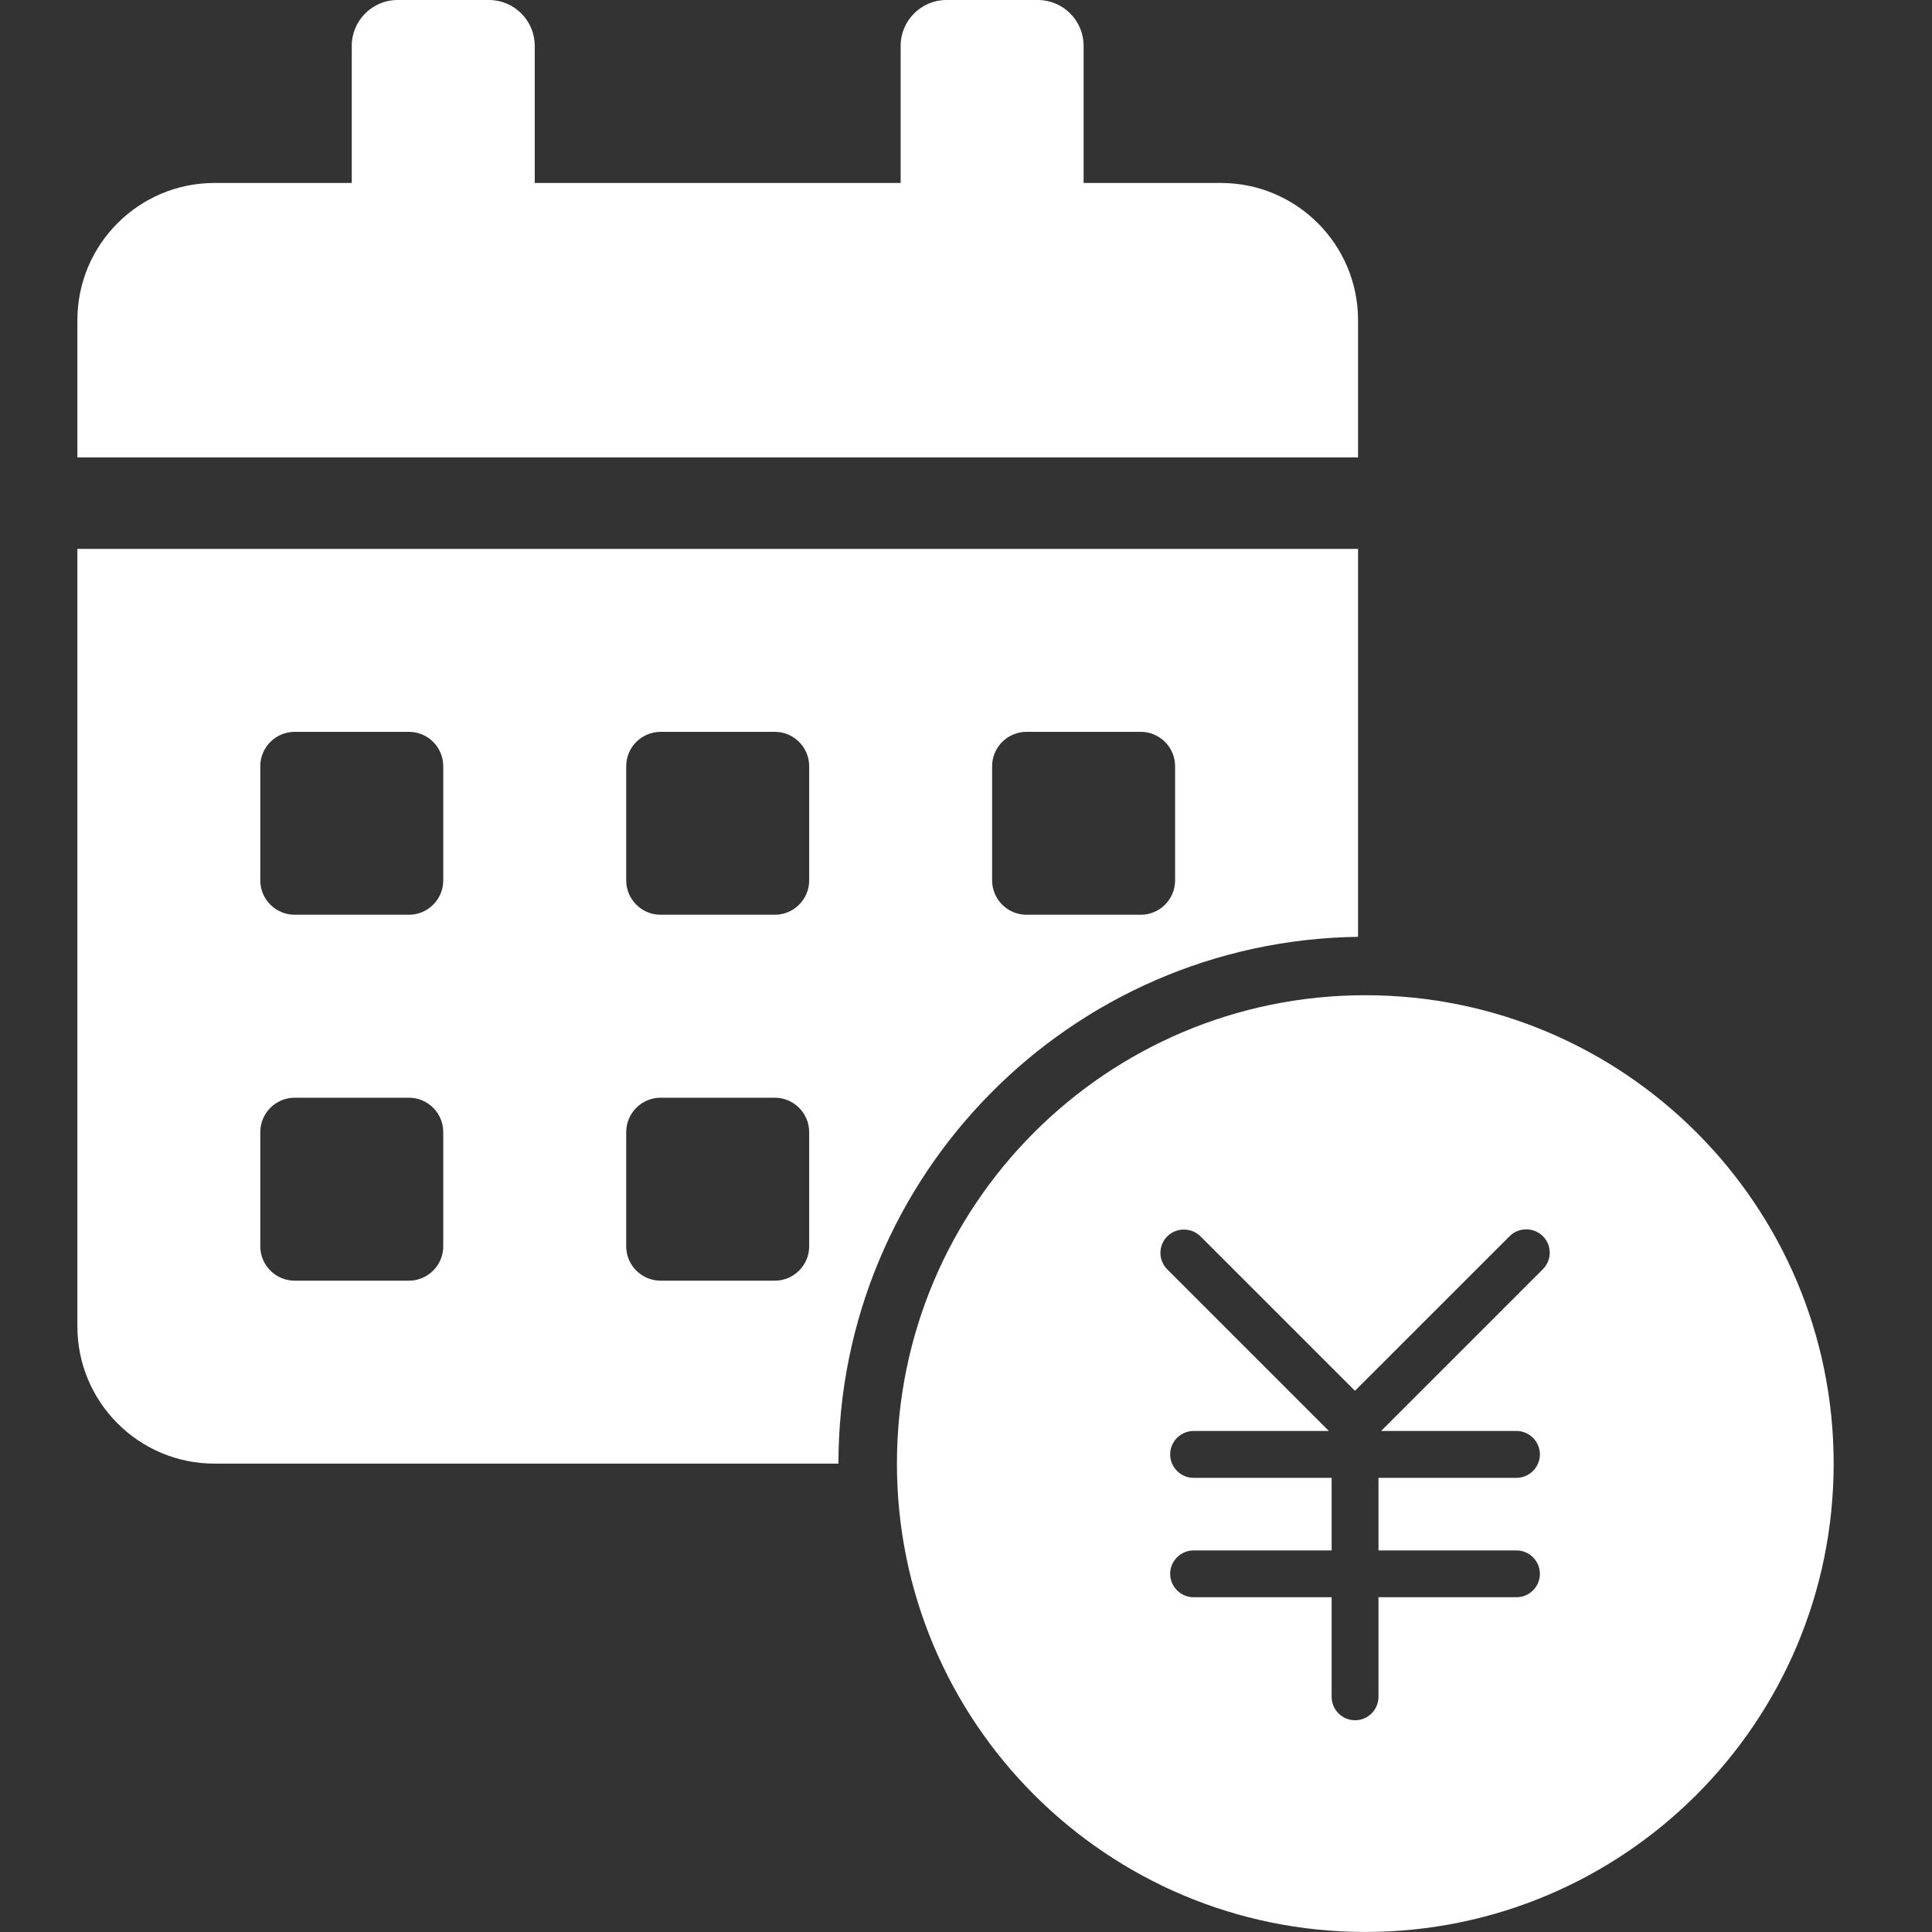 <svg width="40" height="40" viewBox="0 0 40 40" fill="none" xmlns="http://www.w3.org/2000/svg">
<rect x="0" y="0" width="40" height="40" fill="#333333" stroke="none"/>
<path fill-rule="evenodd" clip-rule="evenodd" d="M4.442 30.303C2.874 30.303 1.602 29.03 1.602 27.462V11.364H28.117V19.396C22.162 19.477 17.36 24.329 17.359 30.303H4.442ZM21.251 15.152C20.861 15.152 20.541 15.471 20.541 15.862V18.229C20.541 18.62 20.861 18.939 21.251 18.939H23.619C24.009 18.939 24.329 18.62 24.329 18.229V15.862C24.329 15.471 24.009 15.152 23.619 15.152H21.251ZM13.675 15.152C13.285 15.152 12.965 15.471 12.965 15.862V18.229C12.965 18.62 13.285 18.939 13.675 18.939H16.043C16.433 18.939 16.753 18.62 16.753 18.229V15.862C16.753 15.471 16.433 15.152 16.043 15.152H13.675ZM13.675 22.727C13.285 22.727 12.965 23.047 12.965 23.438V25.805C12.965 26.195 13.285 26.515 13.675 26.515H16.043C16.433 26.515 16.753 26.195 16.753 25.805V23.438C16.753 23.047 16.433 22.727 16.043 22.727H13.675ZM6.1 15.152C5.709 15.152 5.389 15.471 5.389 15.862V18.229C5.389 18.62 5.709 18.939 6.1 18.939H8.467C8.858 18.939 9.177 18.62 9.177 18.229V15.862C9.177 15.471 8.858 15.152 8.467 15.152H6.1ZM6.1 22.727C5.709 22.727 5.389 23.047 5.389 23.438V25.805C5.389 26.195 5.709 26.515 6.1 26.515H8.467C8.858 26.515 9.177 26.195 9.177 25.805V23.438C9.177 23.047 8.858 22.727 8.467 22.727H6.1ZM22.435 3.788H25.276C26.844 3.788 28.117 5.06 28.117 6.629V9.47H1.602V6.629C1.602 5.06 2.874 3.788 4.442 3.788H7.283V0.947C7.283 0.426 7.71 0 8.23 0H10.124C10.645 0 11.071 0.426 11.071 0.947V3.788H18.647V0.947C18.647 0.426 19.073 0 19.594 0H21.488C22.009 0 22.435 0.426 22.435 0.947V3.788Z" fill="white"/>
<path fill-rule="evenodd" clip-rule="evenodd" d="M28.267 39.999C33.623 39.999 37.964 35.658 37.964 30.302C37.964 24.947 33.623 20.605 28.267 20.605C22.912 20.605 18.57 24.947 18.57 30.302C18.57 35.658 22.912 39.999 28.267 39.999ZM27.57 35.131C27.57 35.398 27.788 35.616 28.055 35.616C28.322 35.616 28.54 35.398 28.54 35.131V33.069H31.398C31.664 33.069 31.882 32.851 31.882 32.584C31.882 32.318 31.664 32.1 31.398 32.1H28.54V30.597H31.398C31.664 30.597 31.882 30.378 31.882 30.112C31.882 29.845 31.664 29.627 31.398 29.627H28.594L31.944 26.277C32.133 26.088 32.133 25.783 31.944 25.594C31.852 25.502 31.73 25.453 31.599 25.453C31.468 25.453 31.347 25.502 31.255 25.594L28.053 28.795L24.856 25.598C24.764 25.506 24.642 25.457 24.512 25.457C24.381 25.457 24.259 25.506 24.167 25.598C23.978 25.787 23.978 26.092 24.167 26.281L27.513 29.627H24.711C24.445 29.627 24.227 29.845 24.227 30.112C24.227 30.378 24.445 30.597 24.711 30.597H27.57V32.1H24.711C24.445 32.1 24.227 32.318 24.227 32.584C24.227 32.851 24.445 33.069 24.711 33.069H27.57V35.131Z" fill="white"/>
</svg>

